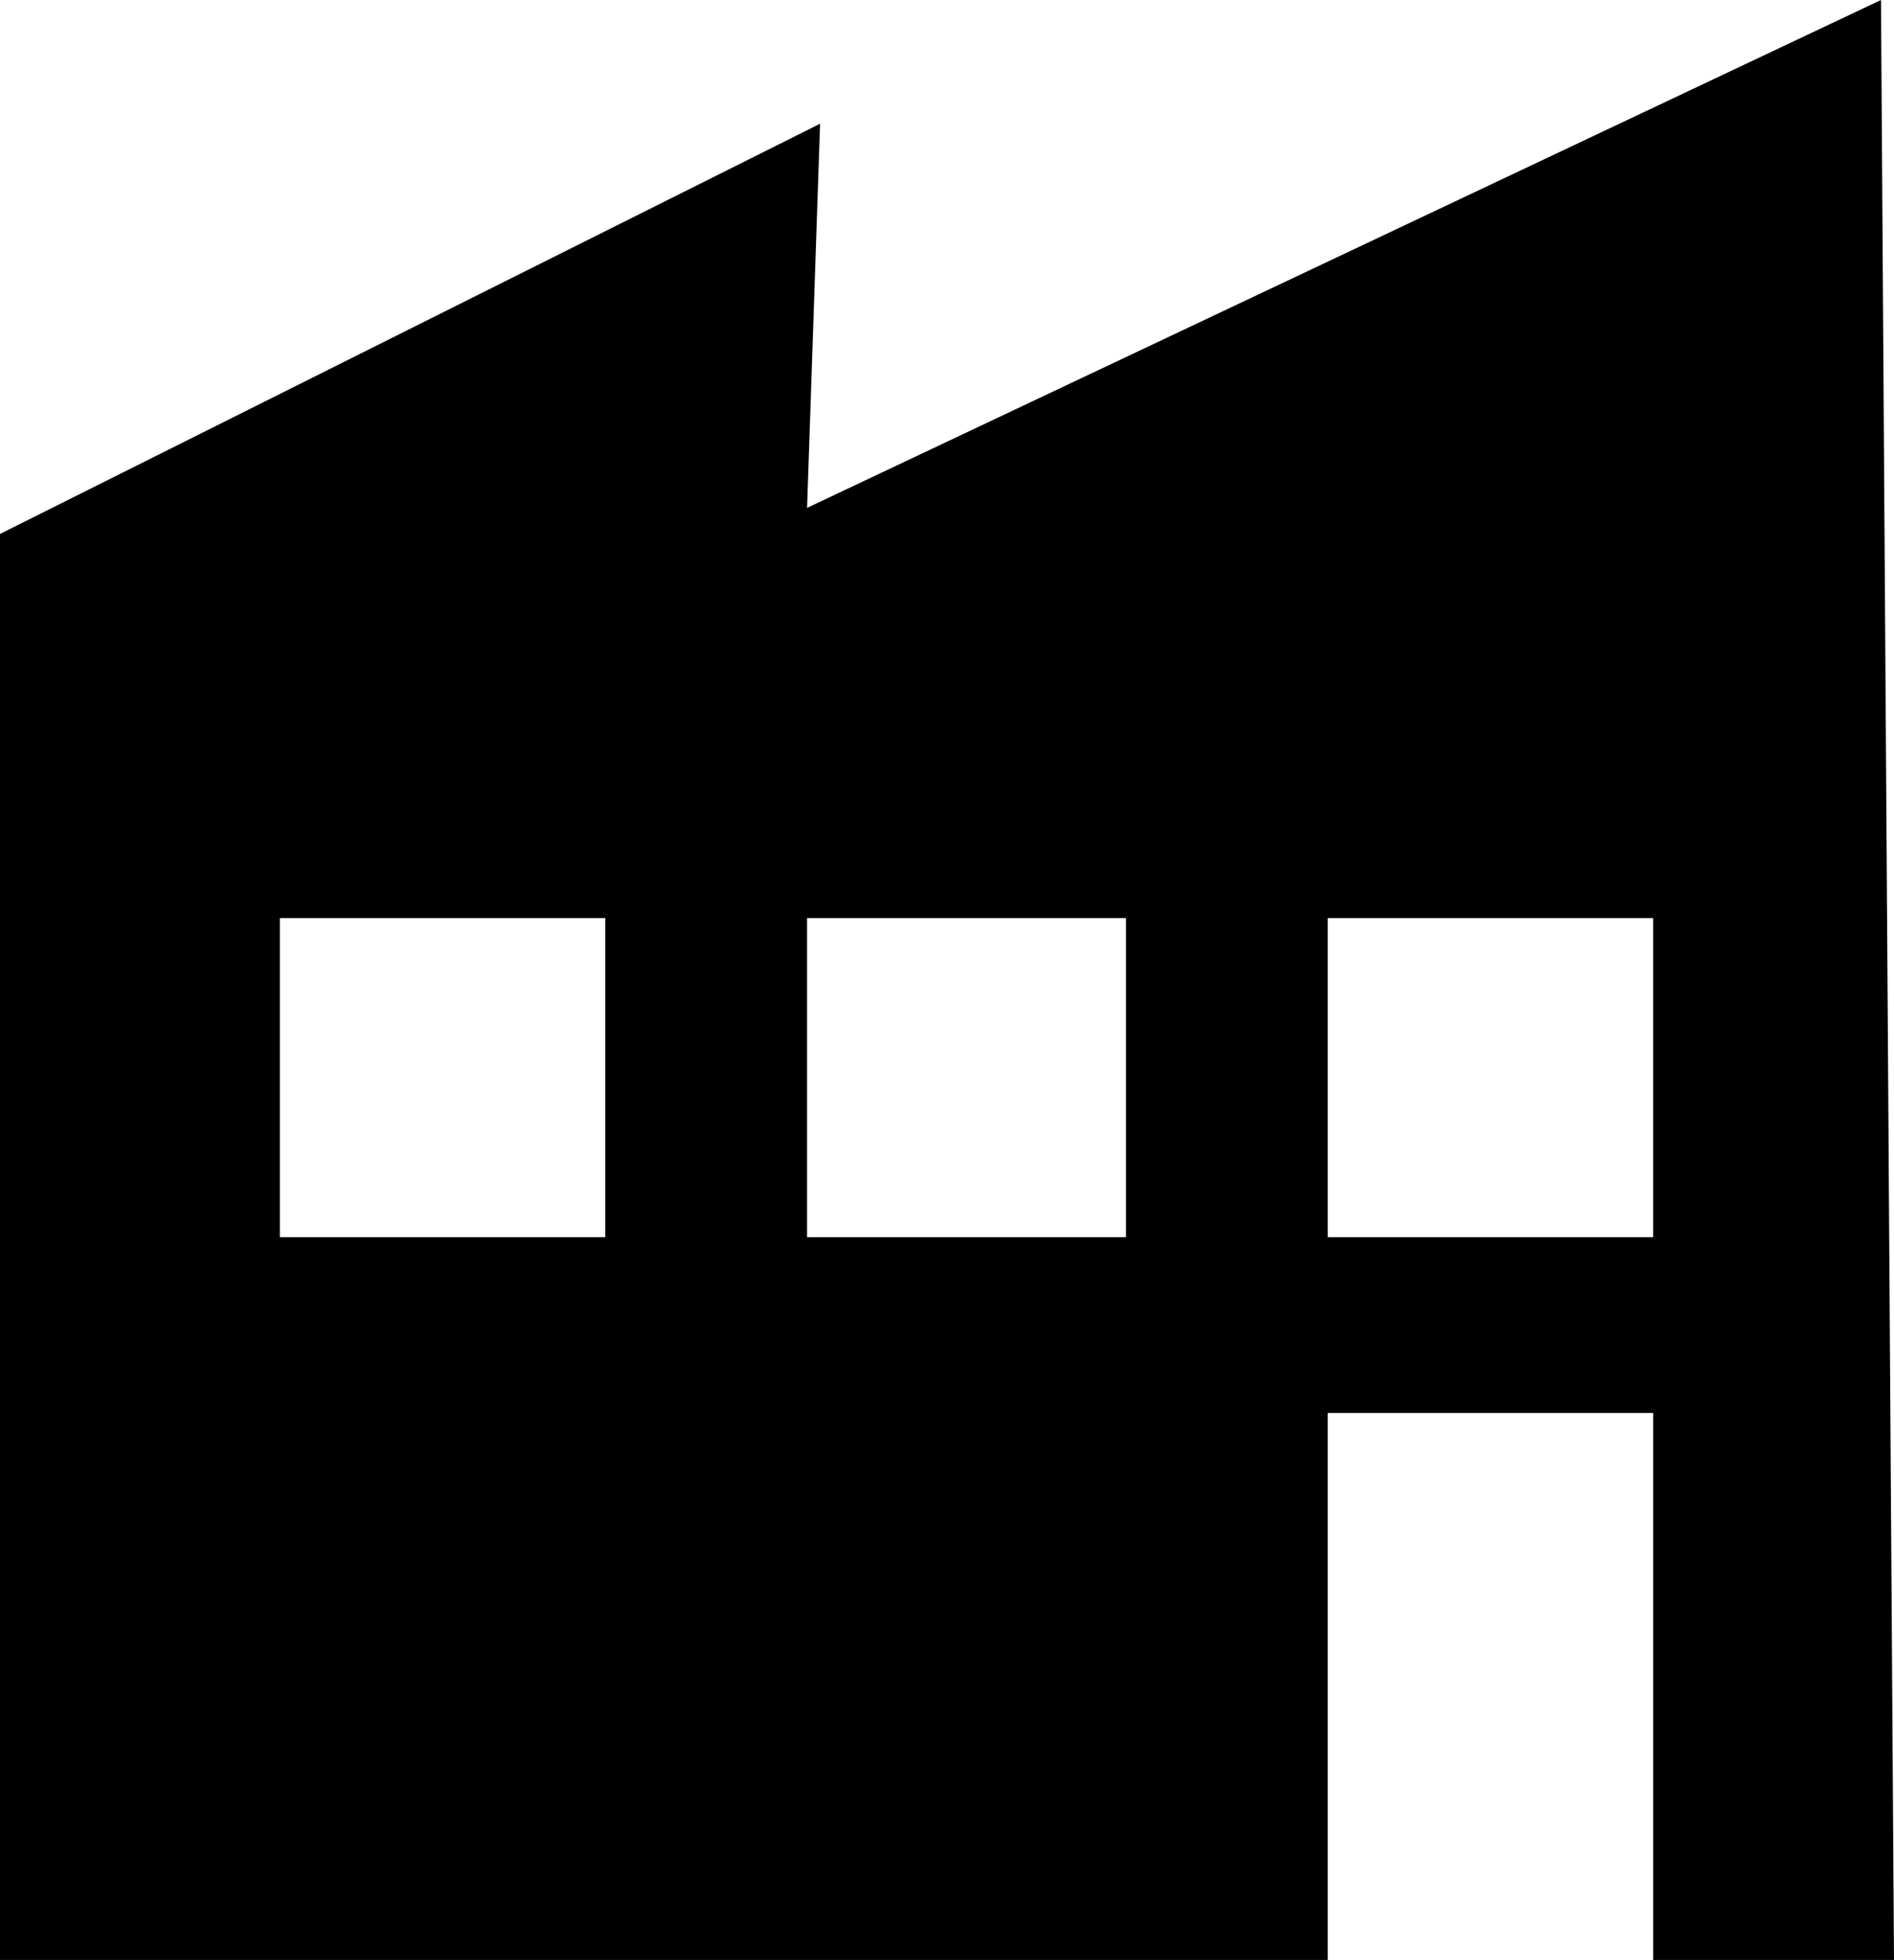 <svg xmlns="http://www.w3.org/2000/svg" xmlns:xlink="http://www.w3.org/1999/xlink" xml:space="preserve" version="1.1" style="shape-rendering:geometricPrecision;text-rendering:geometricPrecision;image-rendering:optimizeQuality;" viewBox="0 0 291 301" x="0px" y="0px" fill-rule="evenodd" clip-rule="evenodd"><defs><style type="text/css">
   
    .fil0 {}
   
  </style></defs><g><path class="fil0" d="M0 301l204 0 0 -84 50 0 0 84 37 0 -2 -301 -165 78 2 -59 -126 63 0 219zm43 -160l50 0 0 49 -50 0 0 -49zm81 0l49 0 0 49 -49 0 0 -49zm80 0l50 0 0 49 -50 0 0 -49z"></path></g></svg>